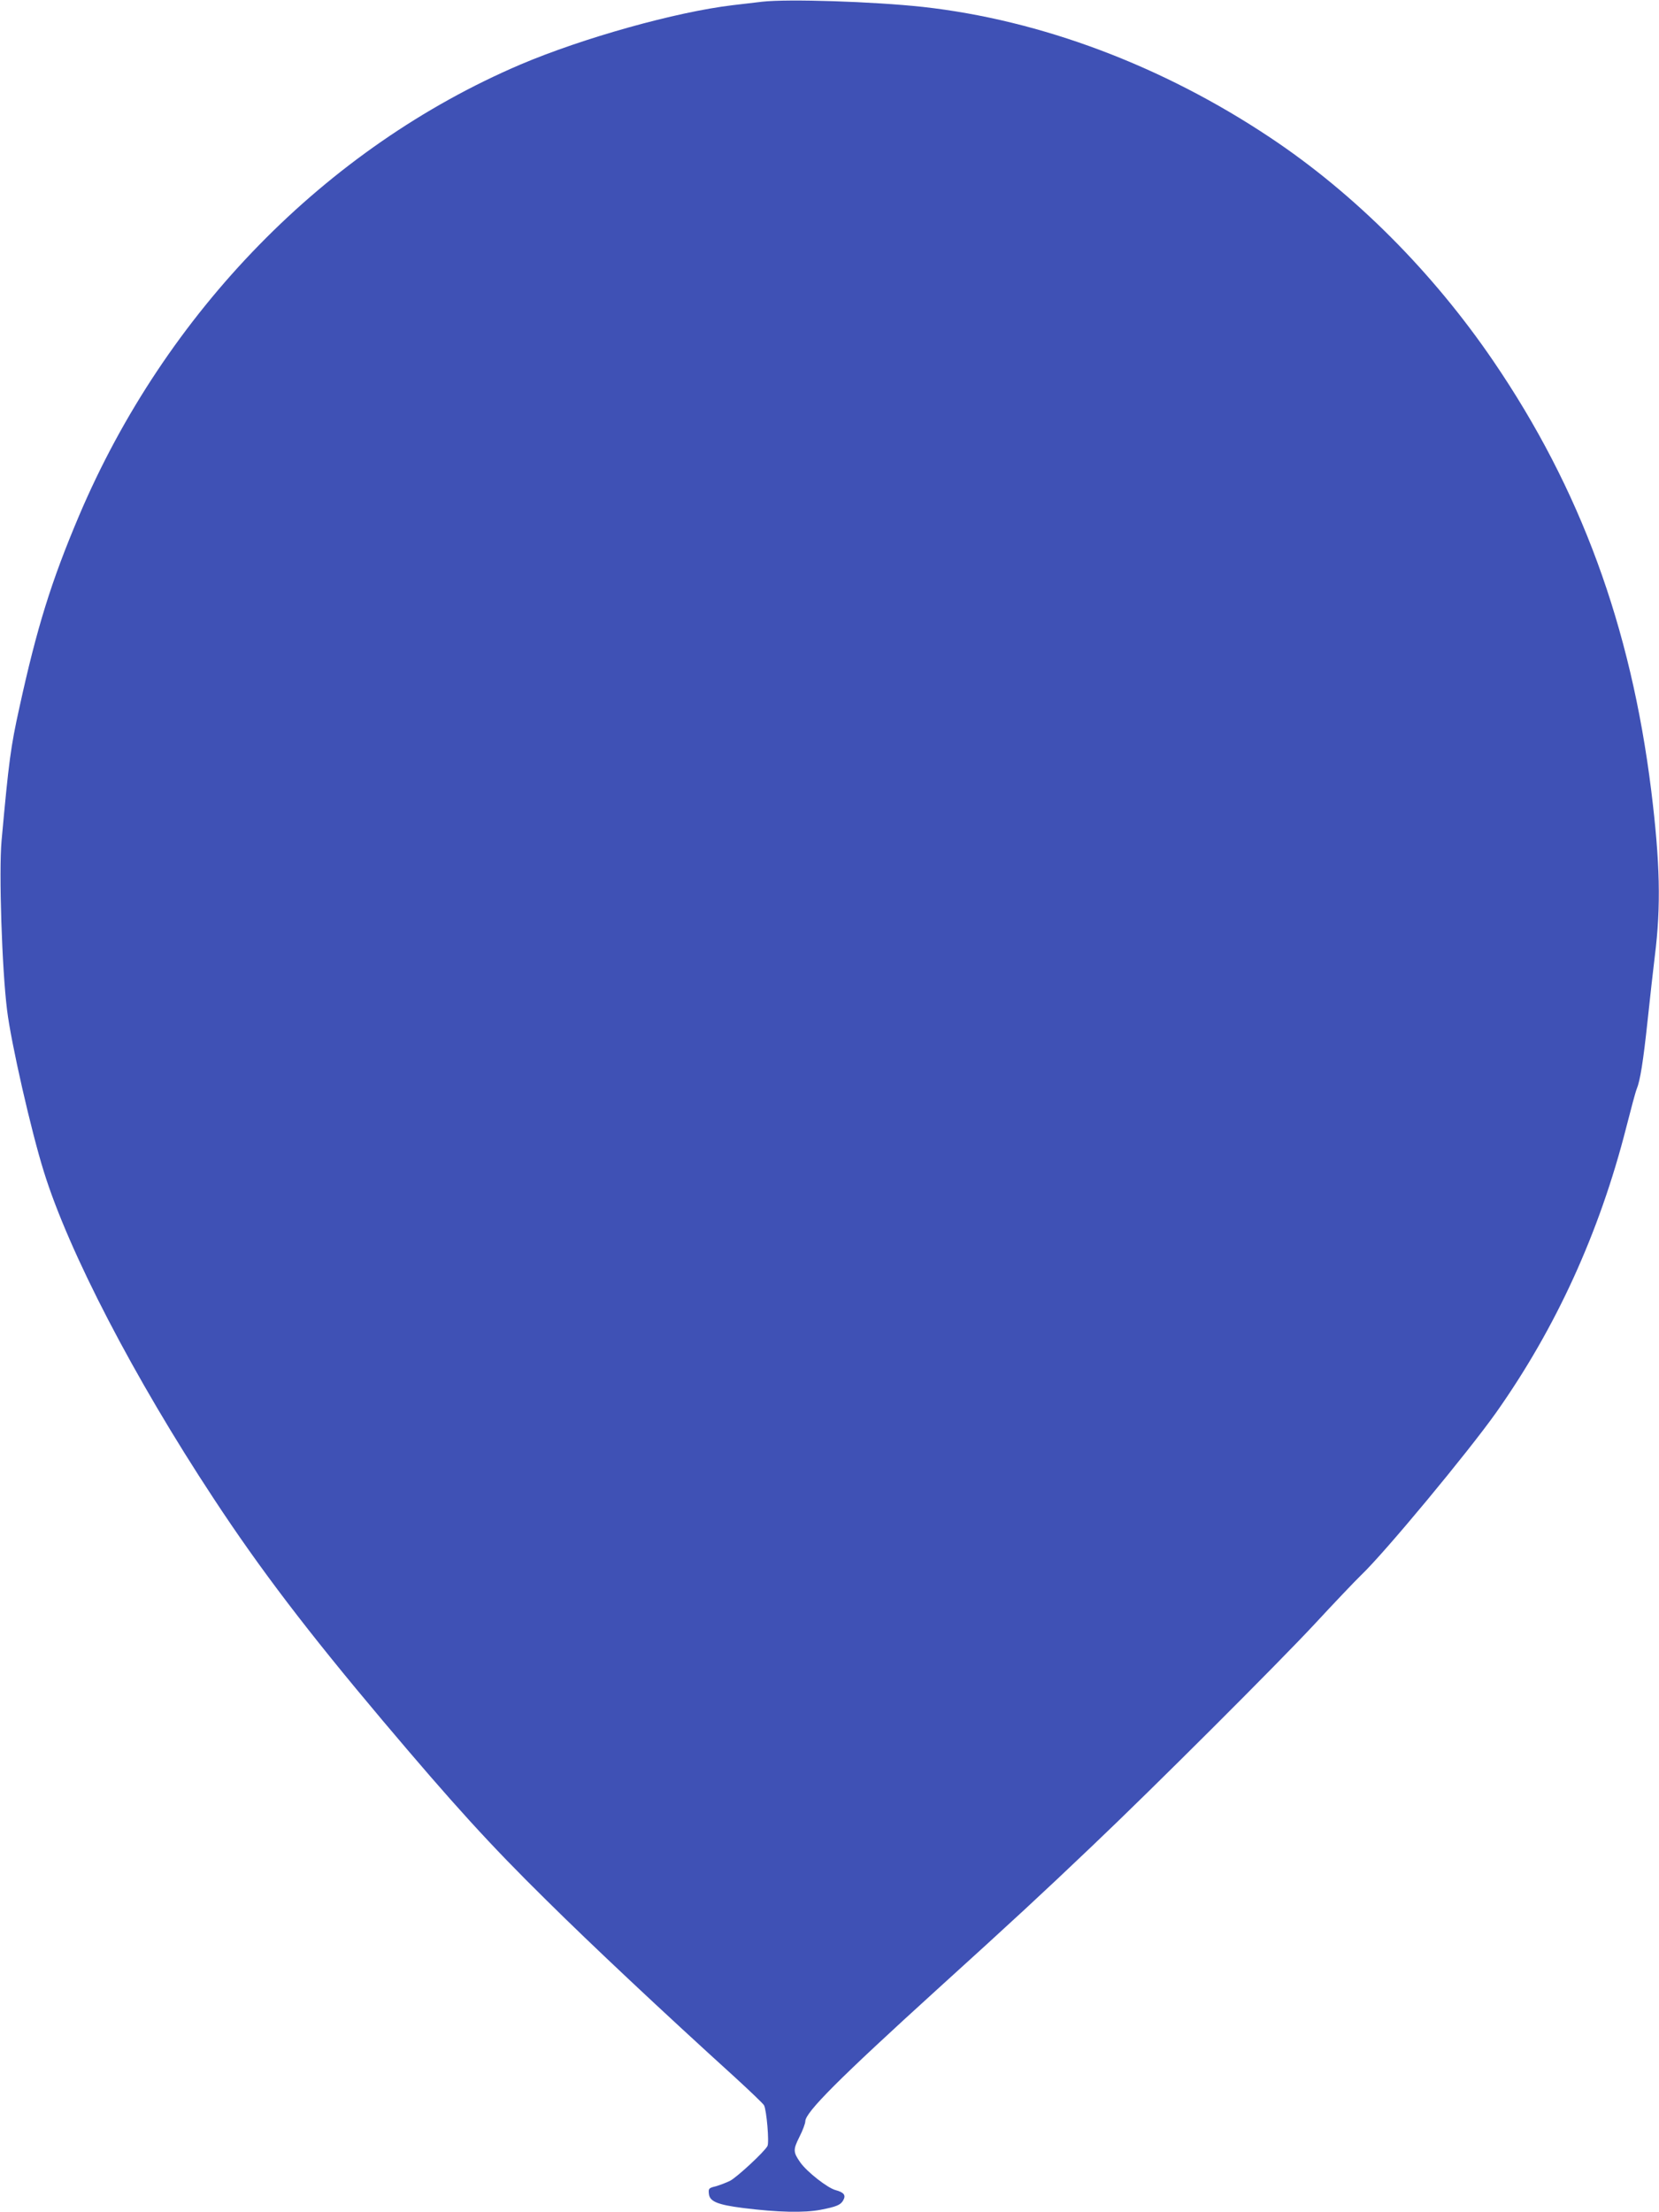 <?xml version="1.0" standalone="no"?>
<!DOCTYPE svg PUBLIC "-//W3C//DTD SVG 20010904//EN"
 "http://www.w3.org/TR/2001/REC-SVG-20010904/DTD/svg10.dtd">
<svg version="1.0" xmlns="http://www.w3.org/2000/svg"
 width="960pt" height="1280pt" viewBox="0 0 960 1280"
 preserveAspectRatio="xMidYMid meet">
<g transform="translate(0,1280) scale(0.1,-0.1)"
fill="#3f51b5" stroke="none">
<path d="M4410 12790 c-41 -5 -118 -14 -170 -20 -329 -39 -868 -190 -1230
-344 -1124 -481 -2052 -1430 -2553 -2611 -161 -380 -244 -648 -345 -1110 -50
-226 -61 -308 -103 -770 -16 -176 2 -742 32 -980 23 -189 139 -699 213 -935
144 -464 522 -1192 982 -1890 268 -408 544 -770 978 -1285 411 -487 620 -717
948 -1040 268 -265 662 -635 1096 -1029 84 -77 157 -147 163 -157 15 -28 31
-216 20 -236 -18 -34 -176 -180 -216 -201 -22 -11 -59 -25 -83 -32 -41 -10
-43 -13 -40 -43 4 -45 50 -64 201 -83 201 -25 350 -28 445 -10 93 18 117 28
132 56 16 29 3 45 -45 58 -46 12 -165 105 -204 160 -42 60 -42 74 -5 148 19
37 34 78 34 90 0 52 196 248 765 765 440 399 601 548 895 828 356 338 1077
1058 1289 1286 112 121 232 247 266 280 139 132 621 714 782 941 347 491 598
1041 753 1649 28 110 55 211 61 224 20 48 38 161 63 396 14 132 33 301 42 375
36 287 30 541 -21 956 -118 950 -410 1746 -913 2484 -350 514 -802 968 -1292
1294 -624 416 -1326 680 -2010 756 -286 31 -781 47 -930 30z"/>
</g>
</svg>
